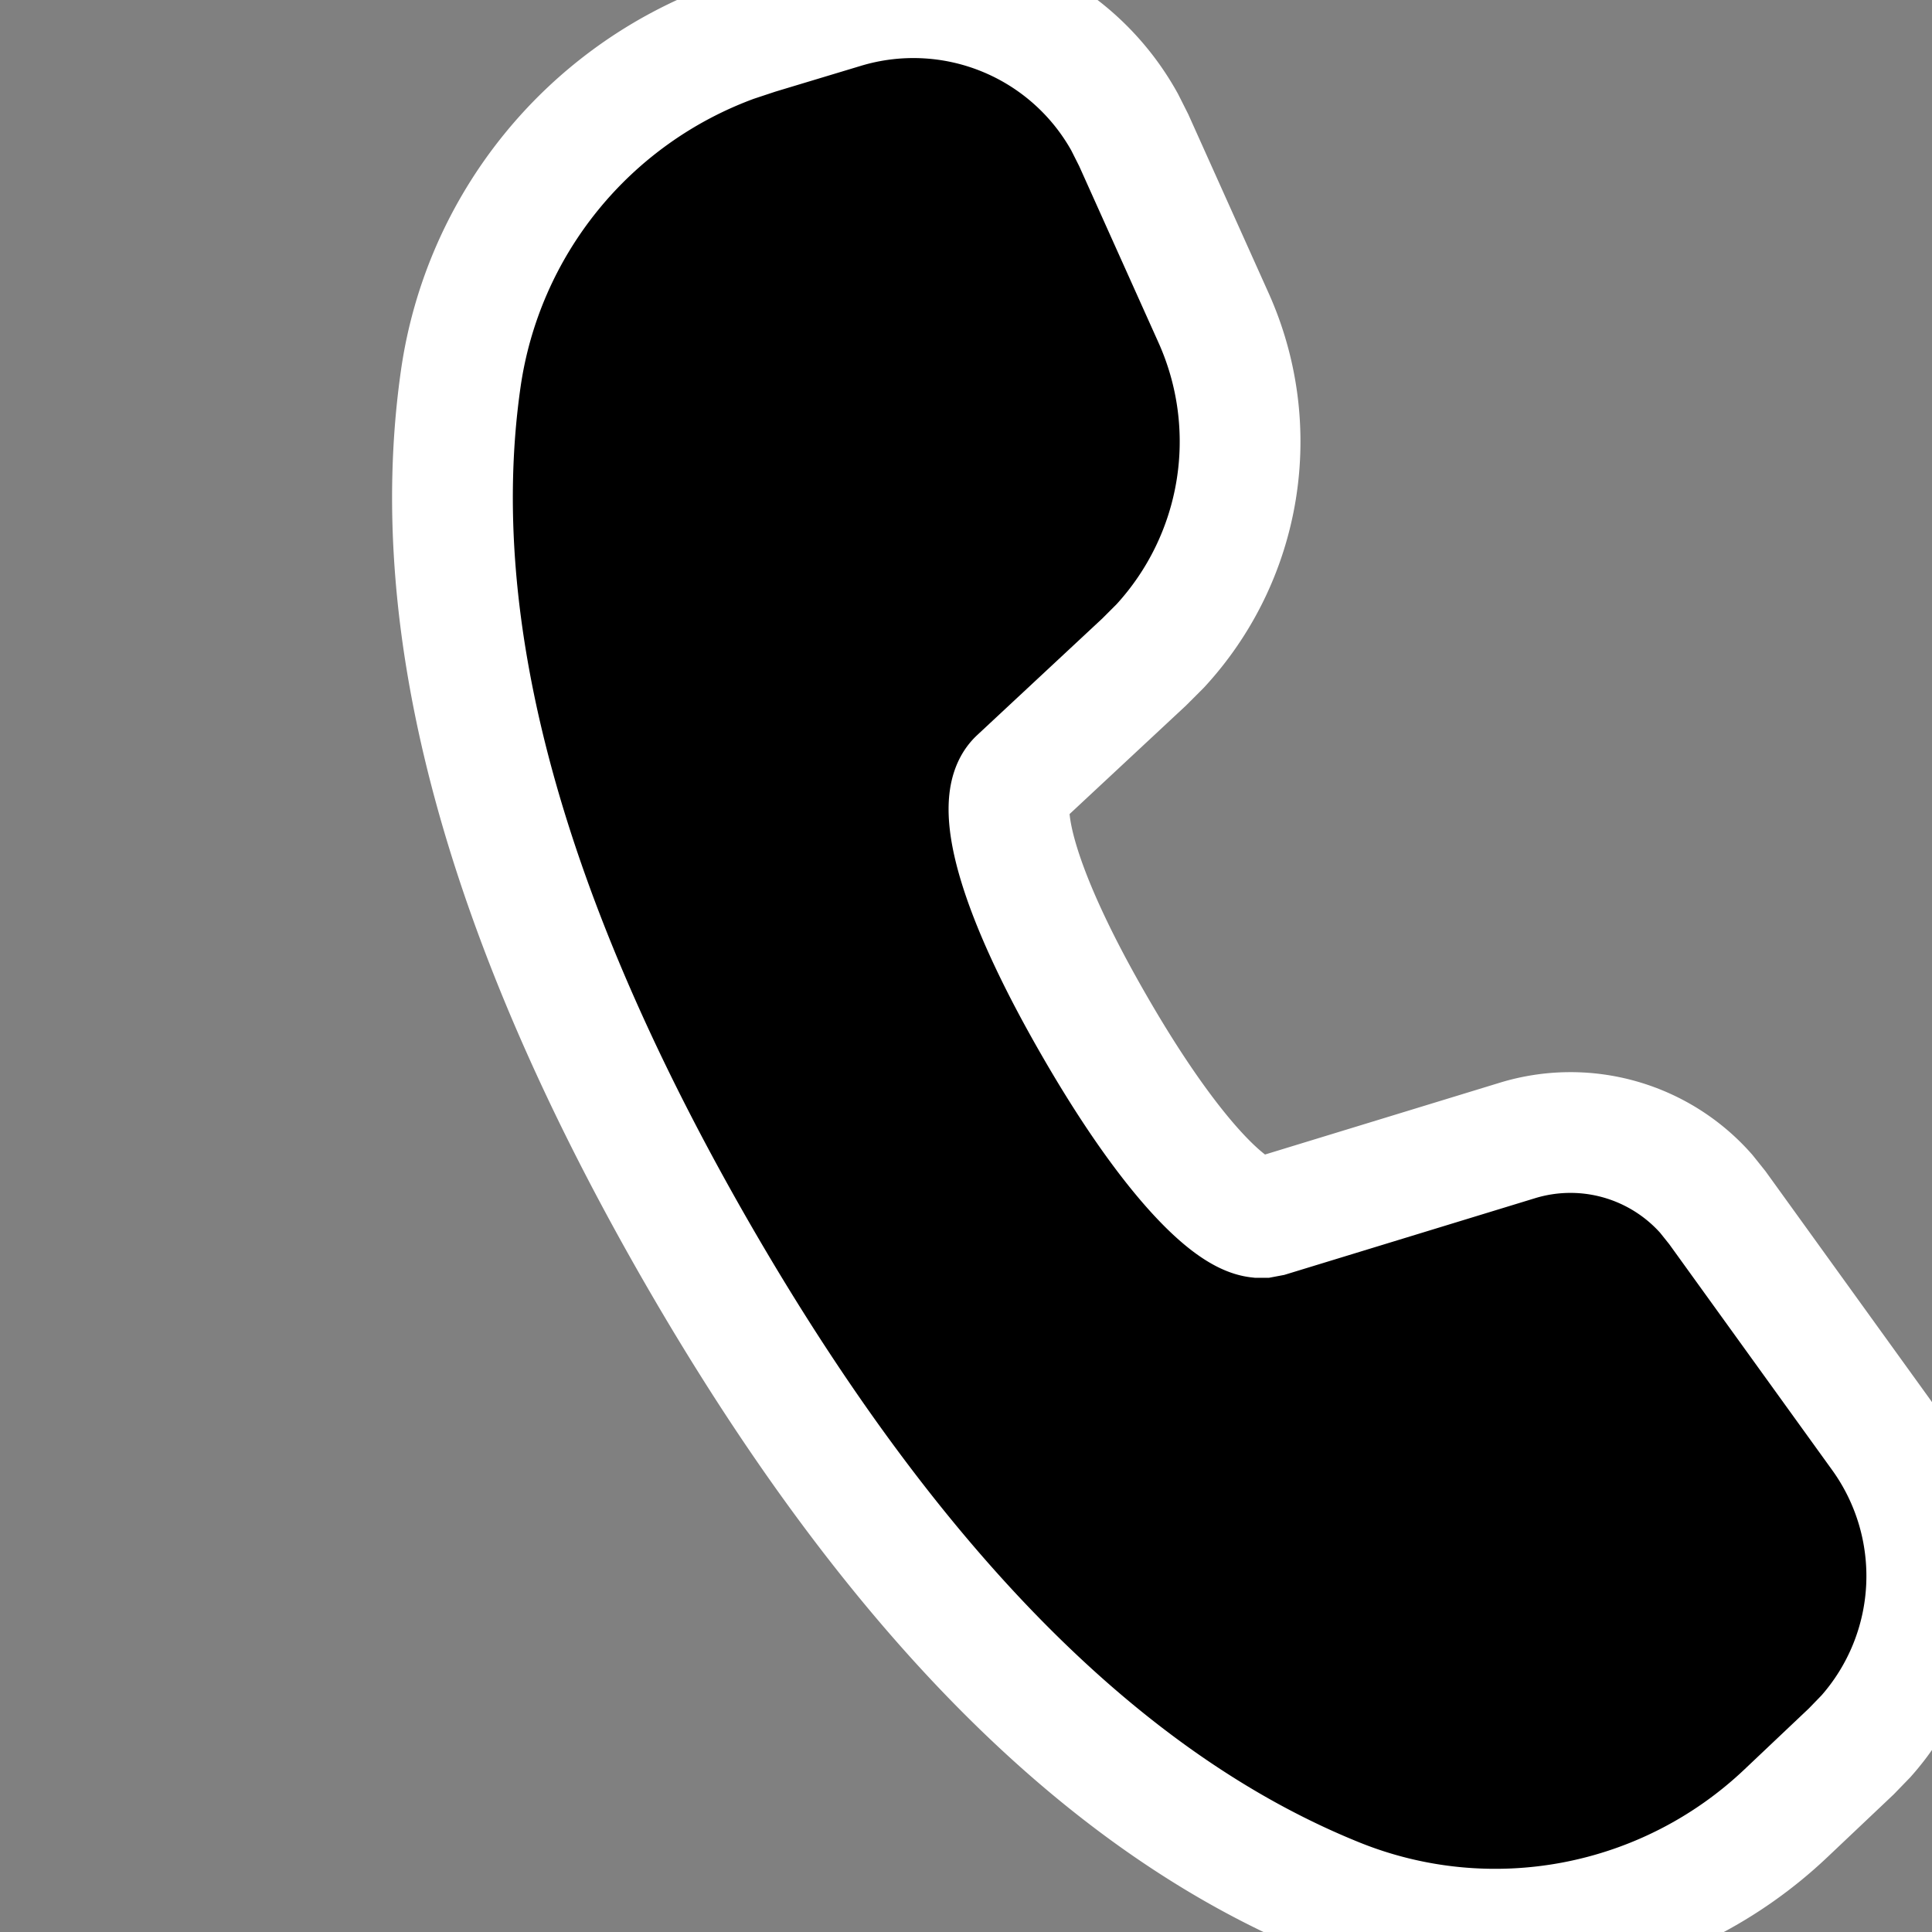 <svg version="1.1" xmlns="http://www.w3.org/2000/svg" xmlns:xlink="http://www.w3.org/1999/xlink"
     viewBox="0 2 16 16">
  <rect x="0" y="2" width="16" height="16" fill="#808080" stroke="none"/>
  <path fill="#000" stroke="#fff" stroke-linecap="round" d="M6.987 2.066a2 2 0 0 1 2.327.946l.075.149.661 1.471a2.497 2.497 0 0 1-.442 2.718l-.132.132-1.044.973c-.188.178-.047.867.634 2.045.611 1.06 1.11 1.555 1.354 1.582h.043l.053-.01 2.05-.627a1.5 1.5 0 0 1 1.564.441l.092.115 1.356 1.88a2 2 0 0 1-.124 2.497l-.122.126-.543.514a3.5 3.5 0 0 1-3.715.705c-1.935-.78-3.693-2.562-5.29-5.328-1.6-2.773-2.265-5.19-1.968-7.26a3.5 3.5 0 0 1 2.262-2.789l.193-.064.716-.216z"/>
</svg>